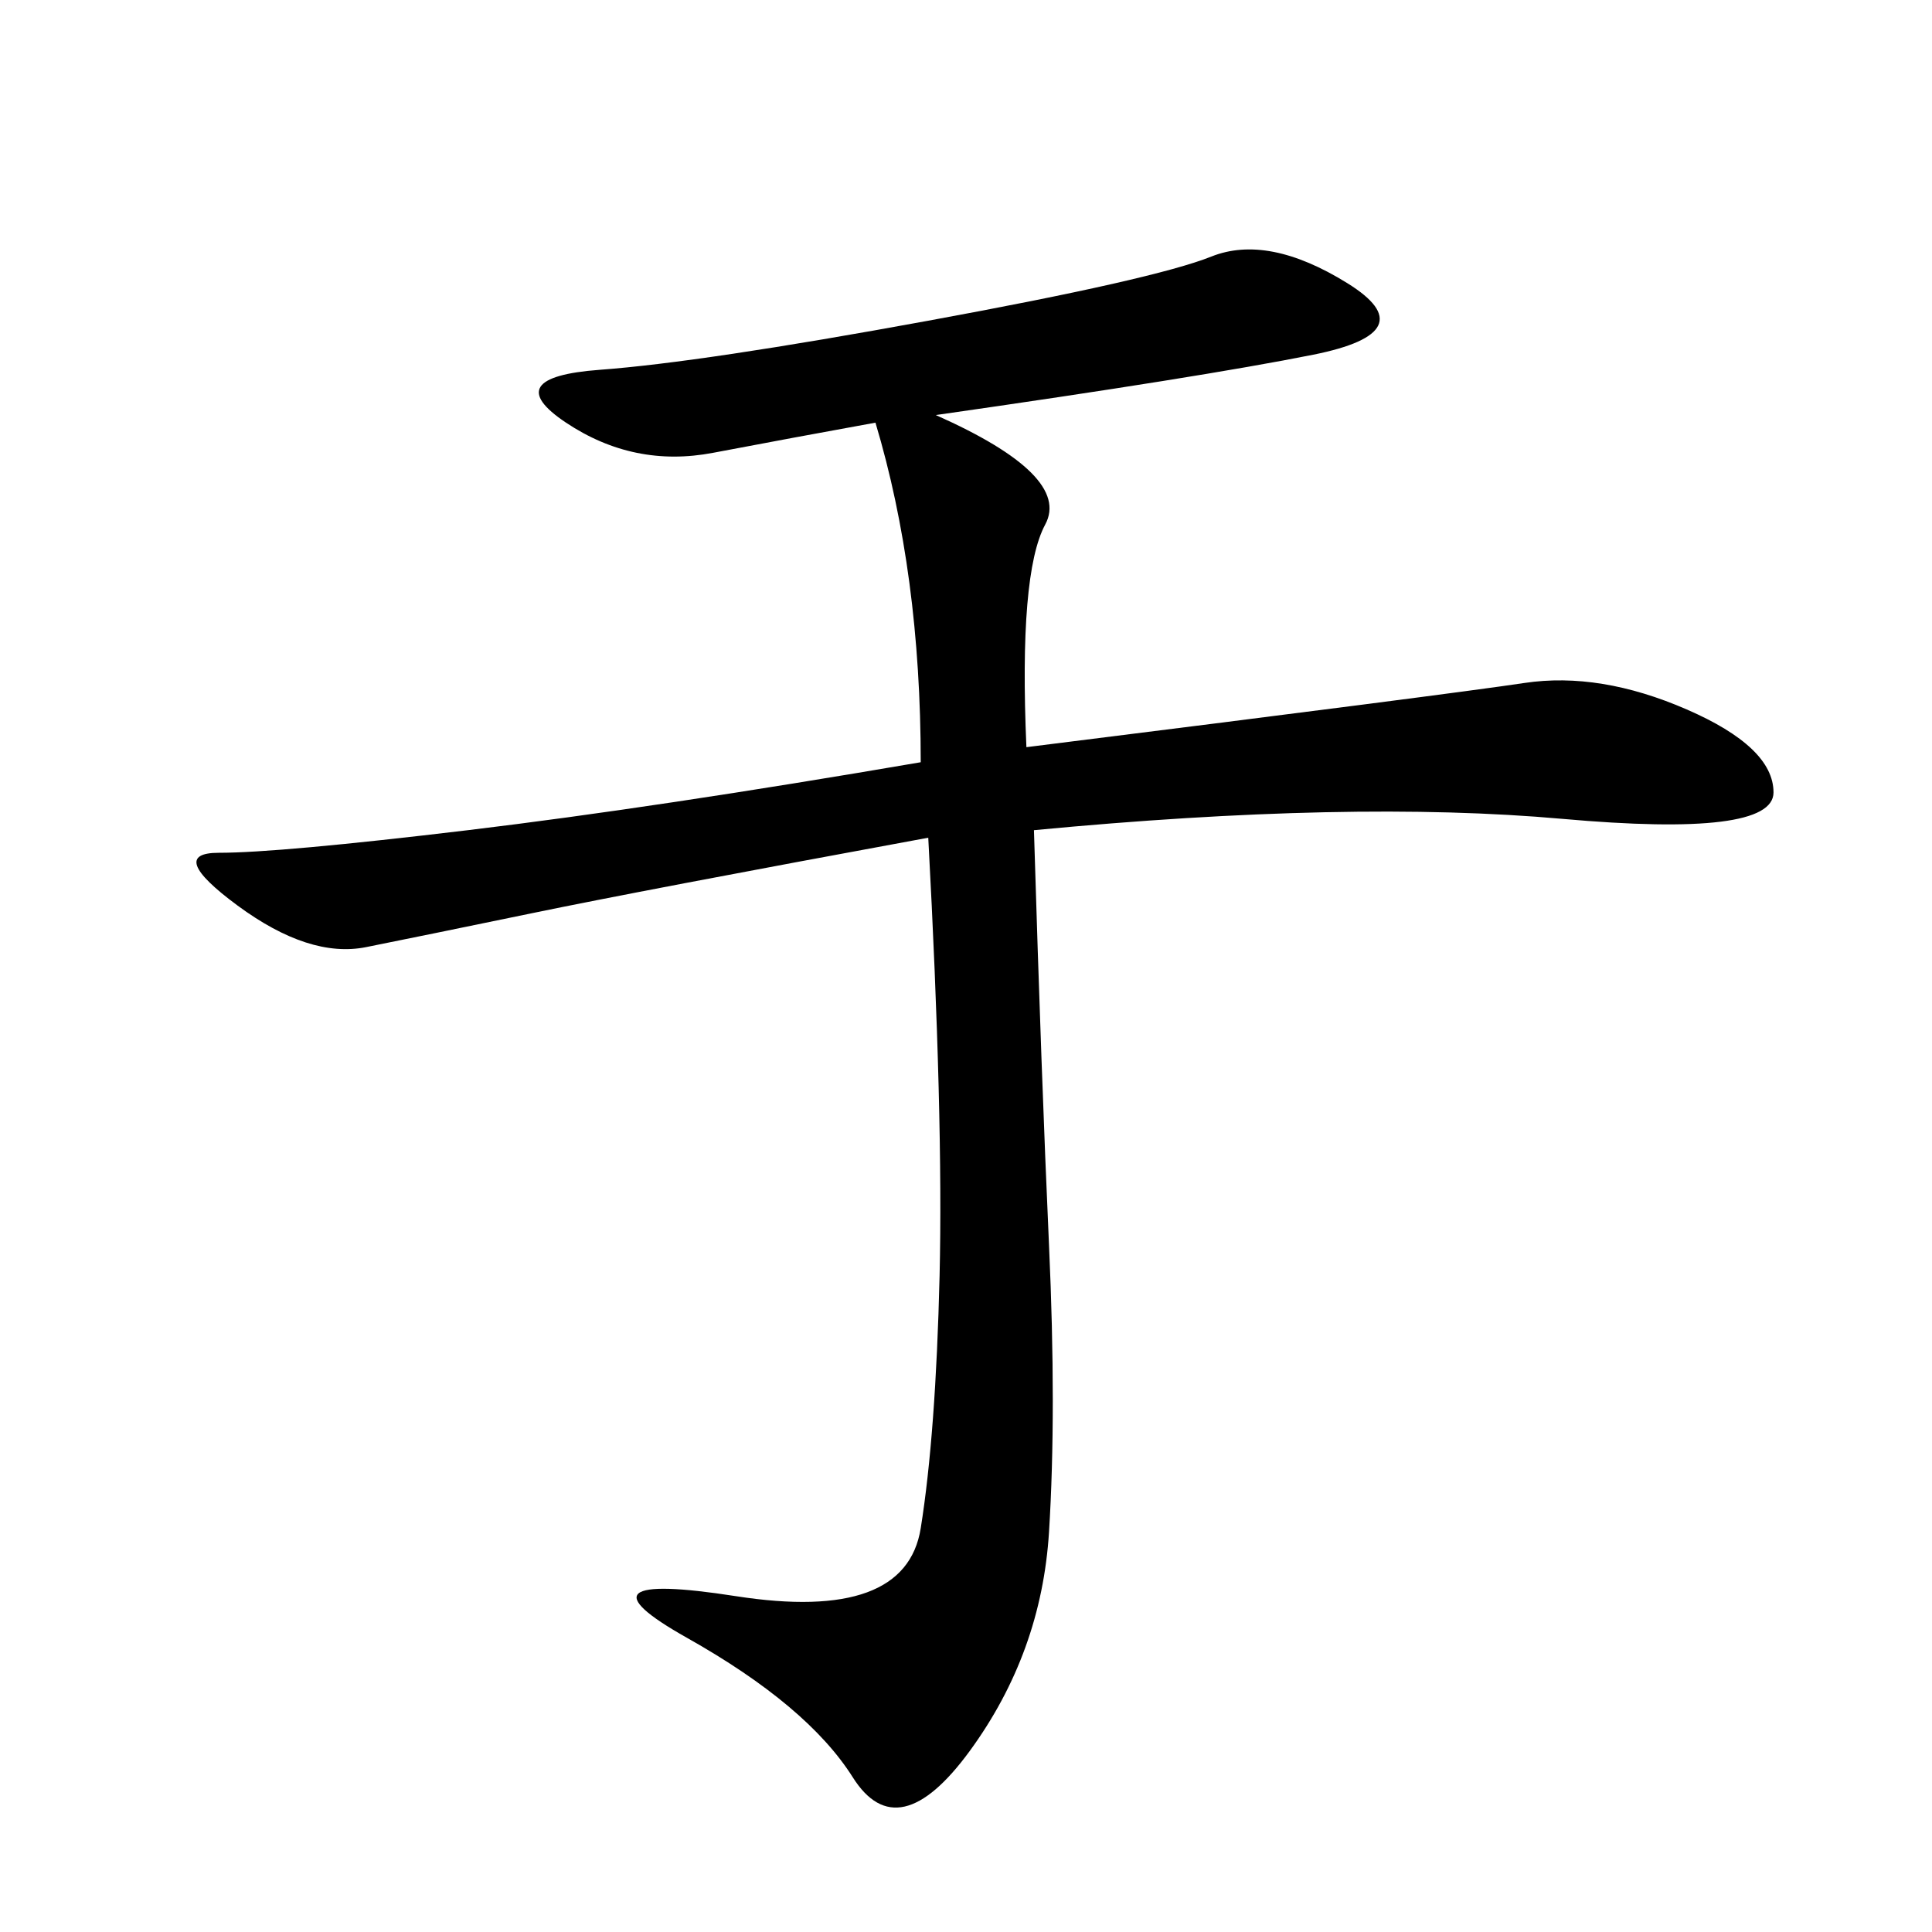 <svg xmlns="http://www.w3.org/2000/svg" xmlns:xlink="http://www.w3.org/1999/xlink" width="300" height="300"><path d="M145.31 64.45Q166.41 73.83 162.30 81.45Q158.20 89.06 159.38 116.02L159.38 116.02Q225 107.81 236.72 106.05Q248.44 104.30 261.91 110.16Q275.39 116.02 275.39 123.05L275.39 123.05Q275.39 130.08 242.58 127.15Q209.77 124.22 160.55 128.91L160.55 128.91Q161.72 167.58 162.89 193.36Q164.06 219.14 162.89 237.89Q161.72 256.64 150.59 271.88Q139.45 287.11 132.42 275.98Q125.39 264.84 106.64 254.30Q87.89 243.75 114.26 247.85Q140.63 251.95 142.97 237.30Q145.31 222.66 145.90 198.05Q146.48 173.44 144.14 130.08L144.14 130.08Q99.61 138.28 82.62 141.80Q65.63 145.31 56.84 147.07Q48.05 148.83 36.91 140.63Q25.78 132.42 33.98 132.42L33.98 132.42Q43.36 132.42 72.66 128.91Q101.95 125.39 142.97 118.36L142.97 118.36Q142.97 89.06 135.94 65.63L135.94 65.63Q123.05 67.97 110.74 70.31Q98.44 72.66 87.89 65.63Q77.34 58.59 93.16 57.42Q108.98 56.25 144.14 49.80Q179.30 43.36 188.09 39.84Q196.88 36.33 209.18 43.95Q221.48 51.56 203.91 55.08Q186.33 58.59 145.31 64.45L145.31 64.45Z"/></svg>